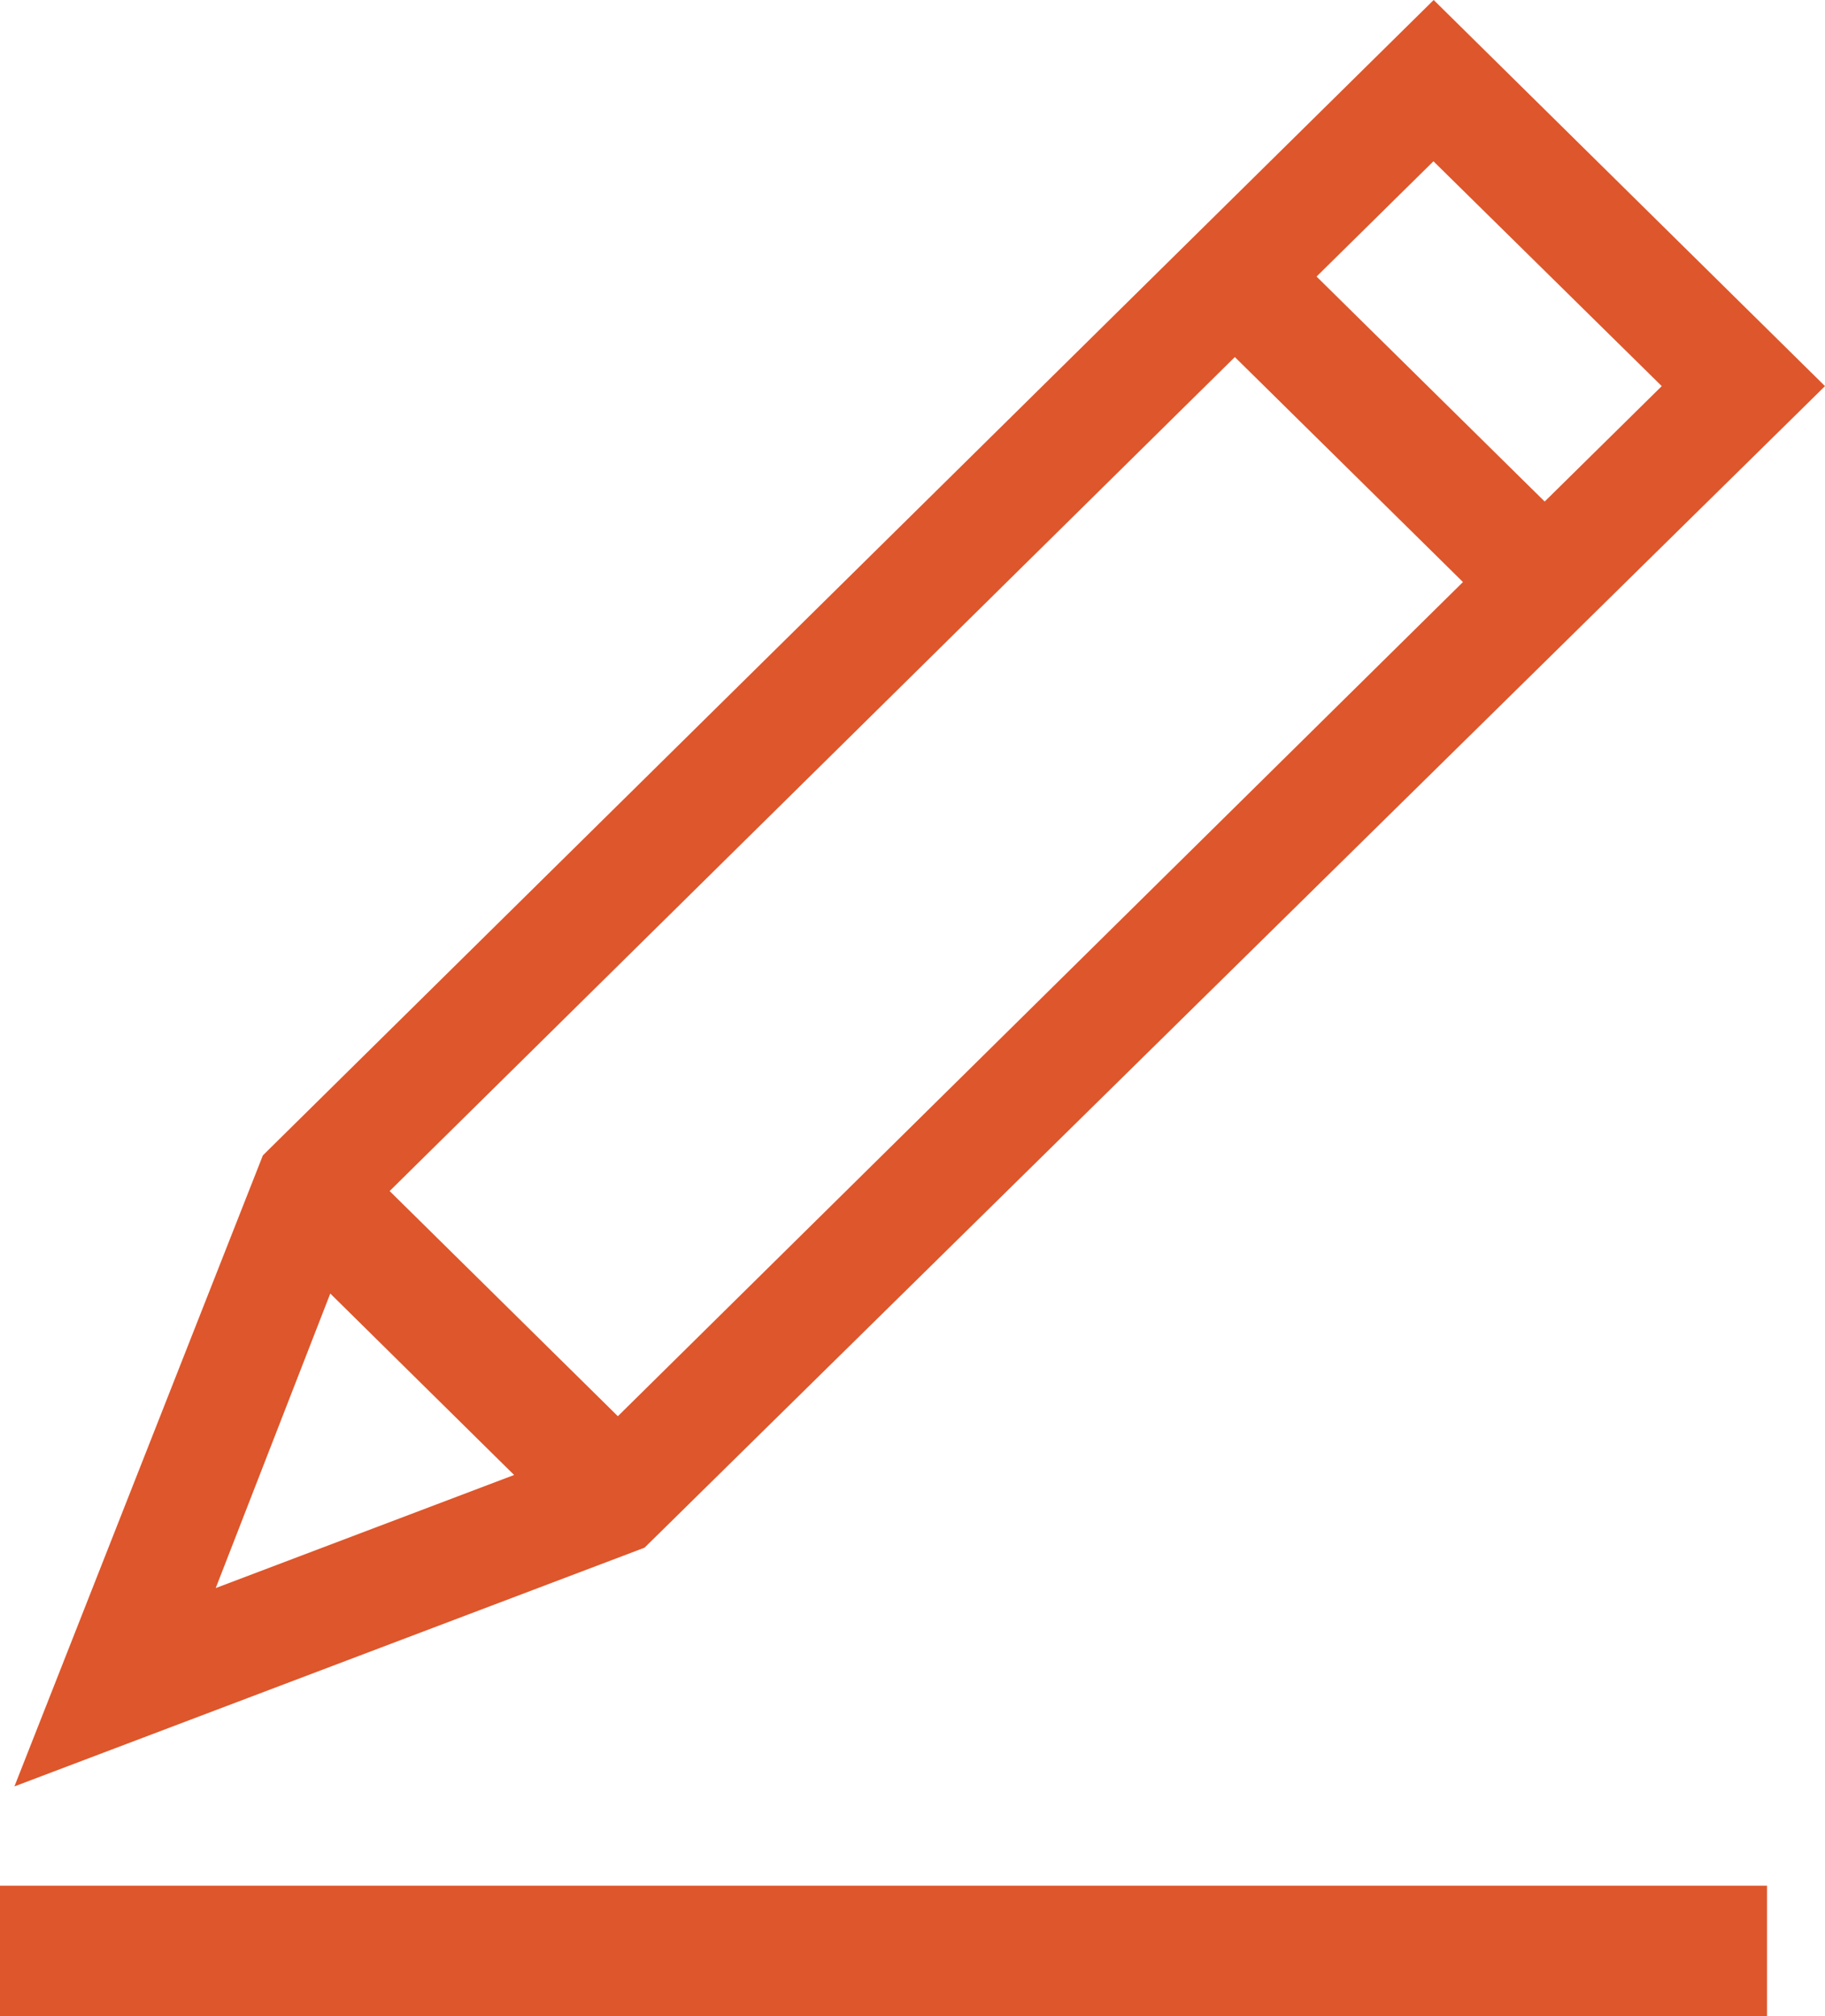 <svg xmlns="http://www.w3.org/2000/svg" width="40" height="44.177" viewBox="0 0 40 44.177"><path d="M40 8.461L31.423 0 5.861 25.219l-.1.1L.316 39.145l13.811-5.231zm-3.578 0l-2.566 2.529-5-4.93 2.562-2.526zm-25.154 23.86l-6.54 2.478 2.511-6.454zM8.54 26.099L27.065 7.824l5 4.93-18.523 18.279zM0 41.32h38.729v2.857H0z" fill="#de562b"/></svg>